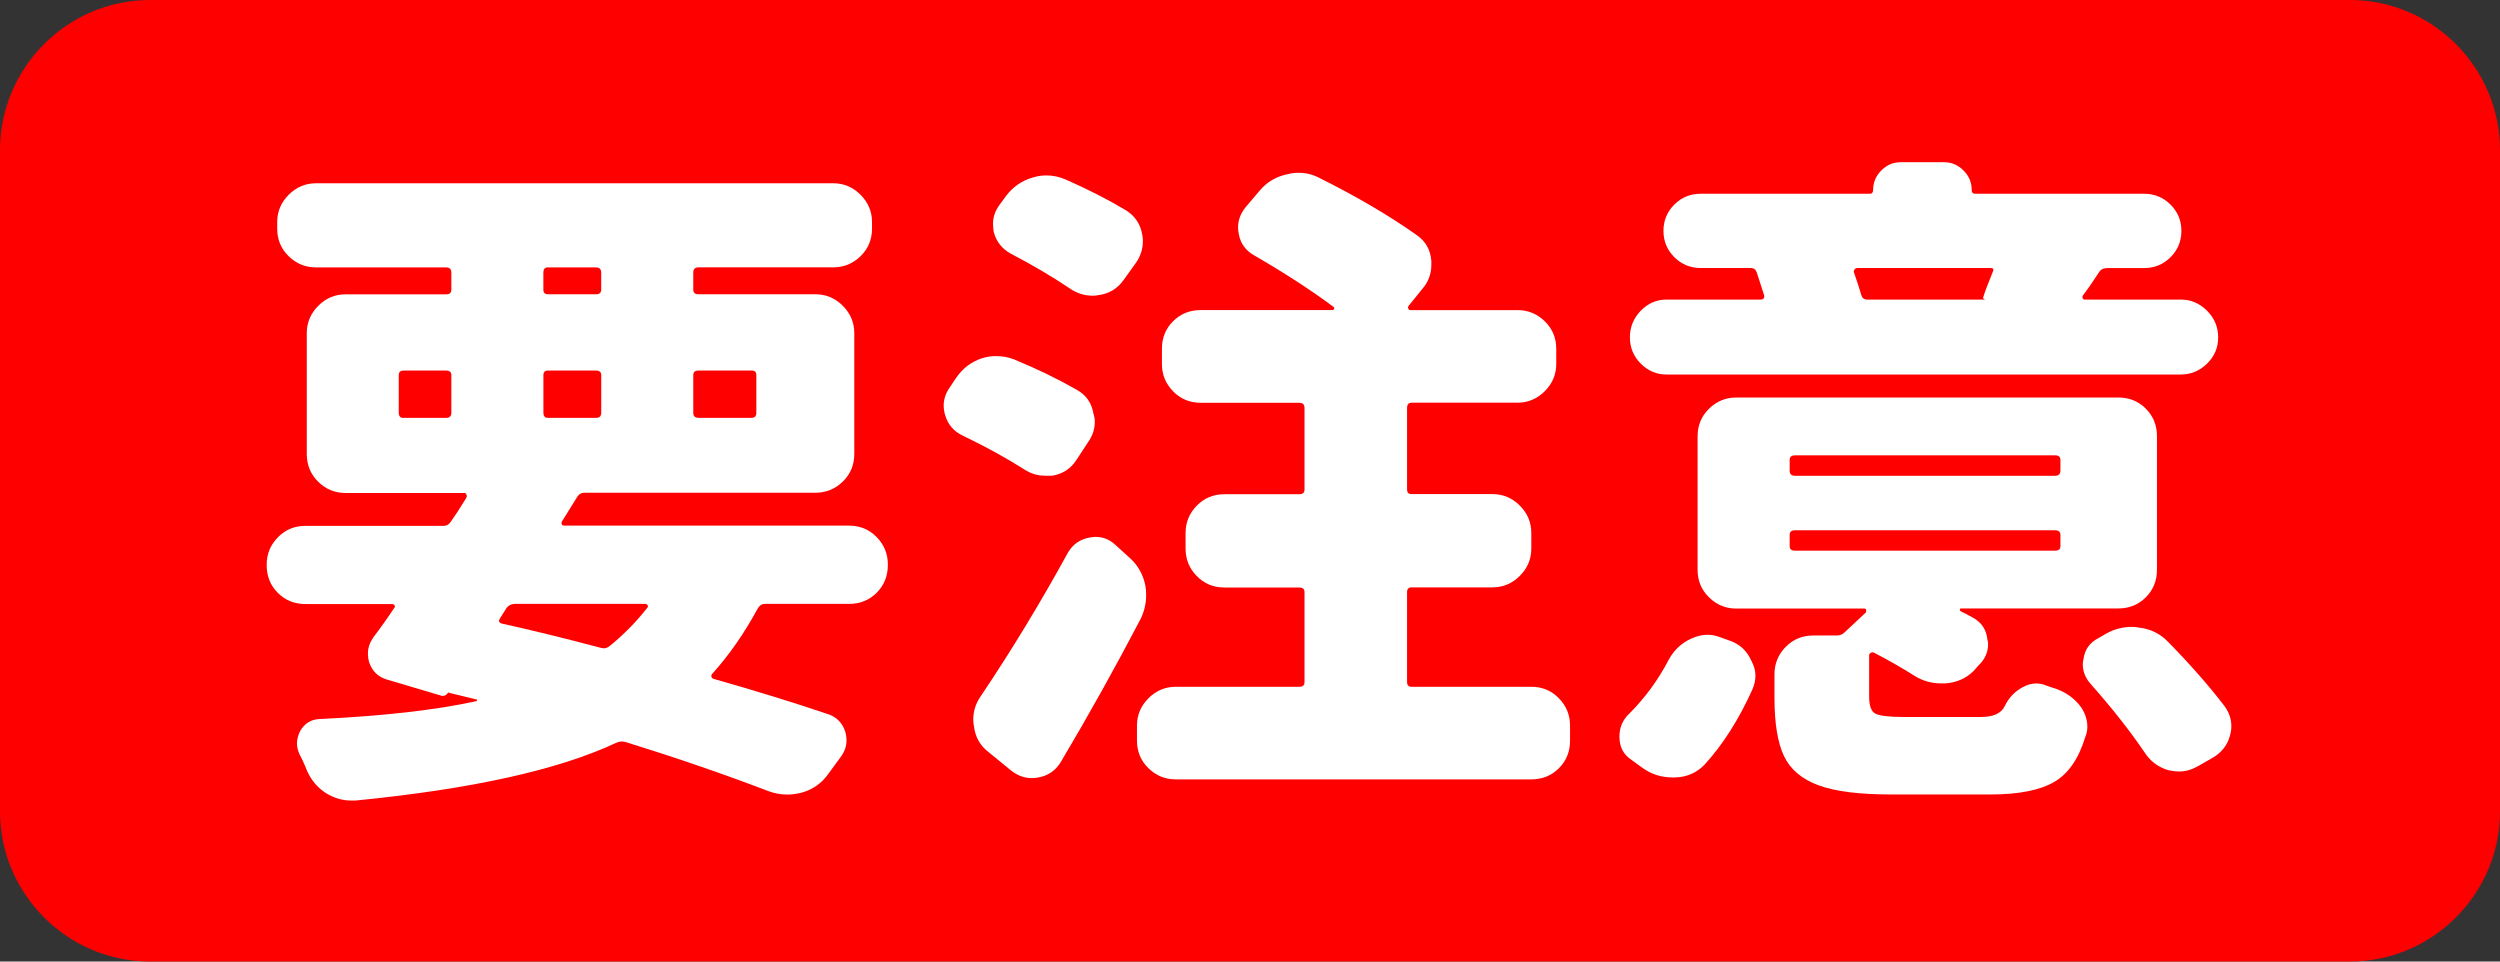 <?xml version="1.0" encoding="utf-8"?>
<!-- Generator: Adobe Illustrator 24.1.1, SVG Export Plug-In . SVG Version: 6.00 Build 0)  -->
<svg version="1.1" id="レイヤー_1" xmlns="http://www.w3.org/2000/svg" xmlns:xlink="http://www.w3.org/1999/xlink" x="0px"
	 y="0px" width="52px" height="20px" viewBox="0 0 52 20" style="enable-background:new 0 0 52 20;" xml:space="preserve">
<rect x="0" y="0" width="52" height="20" fill="#333333" stroke="none"/>
<style type="text/css">
	.st0{fill:#FF0000;}
	.st1{fill:#FFFFFF;}
</style>
<path class="st0" d="M48.878,20H3.122C1.405,20,0,18.595,0,16.878V3.122C0,1.405,1.405,0,3.122,0h45.755C50.595,0,52,1.405,52,3.122
	v13.755C52,18.595,50.595,20,48.878,20z"/>
<g>
	<g>
		<path class="st1" d="M18.467,11.755c0,0.228-0.078,0.419-0.232,0.574c-0.155,0.155-0.347,0.232-0.574,0.232h-1.75
			c-0.064,0-0.114,0.032-0.15,0.096c-0.283,0.52-0.597,0.971-0.943,1.354c-0.019,0.019-0.025,0.039-0.021,0.062
			c0.004,0.022,0.021,0.039,0.048,0.048c0.866,0.246,1.649,0.487,2.352,0.725c0.191,0.055,0.319,0.178,0.383,0.369
			c0.018,0.063,0.027,0.128,0.027,0.191c0,0.118-0.041,0.232-0.123,0.342l-0.26,0.355c-0.137,0.191-0.319,0.319-0.547,0.383
			c-0.101,0.027-0.201,0.041-0.301,0.041c-0.128,0-0.255-0.022-0.383-0.068c-0.93-0.355-1.923-0.697-2.98-1.025
			c-0.064-0.019-0.128-0.014-0.191,0.014c-1.203,0.565-3.013,0.966-5.428,1.203c-0.027,0-0.06,0-0.096,0
			c-0.183,0-0.36-0.055-0.533-0.164c-0.191-0.128-0.328-0.306-0.41-0.533c-0.037-0.091-0.078-0.178-0.123-0.26
			c-0.037-0.082-0.055-0.159-0.055-0.232c0-0.082,0.022-0.169,0.068-0.26c0.091-0.155,0.223-0.237,0.396-0.246
			c1.331-0.063,2.415-0.187,3.254-0.369c0.018,0,0.027-0.007,0.027-0.021s-0.009-0.021-0.027-0.021l-0.561-0.137
			c-0.009-0.009-0.014-0.009-0.014,0c-0.046,0.063-0.101,0.082-0.164,0.055l-1.107-0.328c-0.183-0.055-0.306-0.173-0.369-0.355
			c-0.019-0.063-0.027-0.128-0.027-0.191c0-0.109,0.036-0.219,0.109-0.328c0.146-0.191,0.292-0.396,0.437-0.615
			c0.018-0.019,0.021-0.036,0.007-0.055s-0.03-0.027-0.048-0.027H6.353c-0.228,0-0.419-0.077-0.574-0.232
			c-0.155-0.155-0.232-0.347-0.232-0.574v-0.014c0-0.219,0.077-0.408,0.232-0.567c0.155-0.159,0.346-0.239,0.574-0.239h2.871
			c0.063,0,0.114-0.027,0.15-0.082c0.091-0.128,0.2-0.296,0.328-0.506c0.009-0.019,0.009-0.039,0-0.062
			c-0.009-0.022-0.023-0.034-0.041-0.034H7.187c-0.219,0-0.408-0.077-0.567-0.232C6.46,9.863,6.381,9.672,6.381,9.444V6.928
			c0-0.219,0.08-0.408,0.239-0.567c0.159-0.159,0.349-0.239,0.567-0.239h2.092c0.073,0,0.109-0.032,0.109-0.096V5.671
			c0-0.073-0.037-0.109-0.109-0.109H6.572c-0.219,0-0.408-0.077-0.567-0.232c-0.16-0.155-0.239-0.347-0.239-0.574V4.618
			c0-0.219,0.08-0.408,0.239-0.567c0.159-0.159,0.349-0.239,0.567-0.239h10.76c0.219,0,0.408,0.08,0.567,0.239
			c0.159,0.159,0.239,0.349,0.239,0.567v0.137c0,0.228-0.08,0.419-0.239,0.574c-0.16,0.155-0.349,0.232-0.567,0.232h-2.803
			c-0.073,0-0.109,0.036-0.109,0.109v0.355c0,0.063,0.036,0.096,0.109,0.096h2.434c0.219,0,0.408,0.08,0.567,0.239
			c0.159,0.159,0.239,0.349,0.239,0.567v2.516c0,0.228-0.08,0.419-0.239,0.574c-0.16,0.155-0.349,0.232-0.567,0.232h-4.799
			c-0.073,0-0.128,0.032-0.164,0.096l-0.314,0.506c-0.009,0.019-0.009,0.036,0,0.055c0.009,0.019,0.027,0.027,0.055,0.027h5.92
			c0.228,0,0.419,0.08,0.574,0.239c0.155,0.159,0.232,0.349,0.232,0.567V11.755z M8.39,7.708c-0.064,0-0.096,0.032-0.096,0.096
			v0.779c0,0.073,0.032,0.109,0.096,0.109h0.889c0.073,0,0.109-0.036,0.109-0.109V7.803c0-0.063-0.037-0.096-0.109-0.096H8.39z
			 M10.701,12.562c-0.064,0-0.119,0.027-0.164,0.082L10.4,12.862c-0.037,0.055-0.023,0.091,0.041,0.109
			c0.583,0.128,1.271,0.296,2.064,0.506c0.063,0.019,0.123,0.005,0.178-0.041c0.292-0.237,0.551-0.501,0.779-0.793
			c0.018-0.019,0.021-0.036,0.007-0.055s-0.03-0.027-0.048-0.027H10.701z M11.398,5.561c-0.064,0-0.096,0.036-0.096,0.109v0.355
			c0,0.063,0.032,0.096,0.096,0.096h0.998c0.073,0,0.109-0.032,0.109-0.096V5.671c0-0.073-0.037-0.109-0.109-0.109H11.398z
			 M11.303,8.583c0,0.073,0.032,0.109,0.096,0.109h0.998c0.073,0,0.109-0.036,0.109-0.109V7.803c0-0.063-0.037-0.096-0.109-0.096
			h-0.998c-0.064,0-0.096,0.032-0.096,0.096V8.583z M15.732,7.803c0-0.063-0.032-0.096-0.096-0.096h-1.107
			c-0.073,0-0.109,0.032-0.109,0.096v0.779c0,0.073,0.036,0.109,0.109,0.109h1.107c0.063,0,0.096-0.036,0.096-0.109V7.803z"/>
		<path class="st1" d="M22.39,8.104c0.2,0.109,0.319,0.278,0.355,0.506c0.018,0.055,0.027,0.109,0.027,0.164
			c0,0.156-0.05,0.301-0.15,0.438L22.39,9.567c-0.119,0.183-0.287,0.292-0.506,0.328c-0.046,0-0.096,0-0.15,0
			c-0.155,0-0.301-0.046-0.438-0.137c-0.374-0.237-0.798-0.47-1.271-0.697c-0.191-0.091-0.314-0.238-0.369-0.438
			c-0.019-0.063-0.027-0.128-0.027-0.191c0-0.128,0.041-0.251,0.123-0.369l0.137-0.205c0.137-0.2,0.319-0.337,0.547-0.41
			c0.091-0.027,0.187-0.041,0.287-0.041c0.127,0,0.25,0.022,0.369,0.068C21.575,7.675,22.008,7.885,22.39,8.104z M22.213,11.495
			c0.1-0.173,0.25-0.278,0.451-0.314c0.045-0.009,0.086-0.014,0.123-0.014c0.155,0,0.292,0.055,0.41,0.164l0.301,0.273
			c0.173,0.155,0.282,0.351,0.328,0.588c0.009,0.063,0.014,0.128,0.014,0.191c0,0.164-0.037,0.323-0.109,0.479
			c-0.529,1.012-1.08,2.001-1.654,2.967c-0.109,0.191-0.269,0.306-0.479,0.342c-0.046,0.009-0.091,0.014-0.137,0.014
			c-0.155,0-0.301-0.055-0.438-0.164l-0.451-0.369c-0.183-0.137-0.287-0.319-0.314-0.547c-0.009-0.046-0.014-0.091-0.014-0.137
			c0-0.173,0.05-0.333,0.15-0.479C21.032,13.541,21.638,12.543,22.213,11.495z M23.416,4.372c0.191,0.118,0.305,0.287,0.342,0.506
			c0.009,0.046,0.014,0.091,0.014,0.137c0,0.173-0.055,0.333-0.164,0.479l-0.246,0.342c-0.128,0.173-0.296,0.273-0.506,0.301
			c-0.046,0.009-0.087,0.014-0.123,0.014c-0.173,0-0.333-0.05-0.479-0.15c-0.365-0.246-0.775-0.487-1.23-0.725
			c-0.183-0.101-0.301-0.251-0.355-0.451c-0.009-0.055-0.014-0.114-0.014-0.178c0-0.128,0.041-0.251,0.123-0.369l0.15-0.205
			c0.146-0.191,0.333-0.319,0.561-0.383c0.091-0.027,0.182-0.041,0.273-0.041c0.137,0,0.269,0.027,0.396,0.082
			C22.632,3.939,23.051,4.153,23.416,4.372z M29.267,14.189c0,0.063,0.032,0.096,0.096,0.096h2.488c0.228,0,0.419,0.08,0.574,0.239
			s0.232,0.349,0.232,0.567v0.314c0,0.228-0.077,0.419-0.232,0.574s-0.347,0.232-0.574,0.232h-7.396
			c-0.219,0-0.408-0.077-0.567-0.232c-0.16-0.155-0.239-0.347-0.239-0.574v-0.314c0-0.219,0.08-0.408,0.239-0.567
			c0.159-0.159,0.349-0.239,0.567-0.239h2.57c0.073,0,0.109-0.032,0.109-0.096v-1.873c0-0.063-0.036-0.096-0.109-0.096h-1.559
			c-0.228,0-0.419-0.08-0.574-0.239c-0.155-0.159-0.232-0.349-0.232-0.567v-0.328c0-0.219,0.077-0.408,0.232-0.567
			c0.155-0.159,0.346-0.239,0.574-0.239h1.559c0.073,0,0.109-0.032,0.109-0.096V8.487c0-0.073-0.036-0.109-0.109-0.109h-2.051
			c-0.228,0-0.419-0.08-0.574-0.239c-0.155-0.159-0.232-0.349-0.232-0.567V7.256c0-0.228,0.077-0.419,0.232-0.574
			c0.155-0.155,0.346-0.232,0.574-0.232h2.748c0.009,0,0.019-0.009,0.027-0.027s0.005-0.032-0.014-0.041
			c-0.465-0.347-1.012-0.702-1.641-1.066c-0.183-0.101-0.292-0.251-0.328-0.451c-0.009-0.046-0.014-0.091-0.014-0.137
			c0-0.146,0.05-0.282,0.15-0.41l0.301-0.355c0.155-0.183,0.351-0.296,0.588-0.342c0.073-0.019,0.146-0.027,0.219-0.027
			c0.155,0,0.301,0.036,0.438,0.109c0.784,0.392,1.458,0.788,2.023,1.189c0.183,0.128,0.282,0.306,0.301,0.533
			c0,0.027,0,0.055,0,0.082c0,0.191-0.063,0.36-0.191,0.506l-0.287,0.355c-0.009,0.019-0.009,0.036,0,0.055s0.022,0.027,0.041,0.027
			h2.229c0.219,0,0.408,0.077,0.567,0.232c0.159,0.155,0.239,0.347,0.239,0.574v0.314c0,0.219-0.08,0.408-0.239,0.567
			c-0.159,0.159-0.349,0.239-0.567,0.239h-2.201c-0.063,0-0.096,0.036-0.096,0.109v1.696c0,0.063,0.032,0.096,0.096,0.096h1.682
			c0.219,0,0.408,0.08,0.567,0.239s0.239,0.349,0.239,0.567v0.328c0,0.219-0.08,0.408-0.239,0.567s-0.349,0.239-0.567,0.239h-1.682
			c-0.063,0-0.096,0.032-0.096,0.096V14.189z"/>
		<path class="st1" d="M35.461,15.898c-0.164,0.173-0.369,0.265-0.615,0.273c-0.019,0-0.036,0-0.055,0
			c-0.228,0-0.433-0.063-0.615-0.191l-0.246-0.178c-0.164-0.109-0.246-0.269-0.246-0.479c0-0.191,0.068-0.351,0.205-0.479
			c0.328-0.328,0.602-0.702,0.82-1.121c0.109-0.2,0.265-0.347,0.465-0.438c0.118-0.055,0.232-0.082,0.342-0.082
			c0.091,0,0.183,0.019,0.273,0.055l0.191,0.068c0.21,0.073,0.36,0.214,0.451,0.424c0.055,0.101,0.082,0.2,0.082,0.301
			s-0.022,0.2-0.068,0.301C36.163,14.973,35.835,15.487,35.461,15.898z M45.359,6.231c0.21,0,0.392,0.077,0.547,0.232
			s0.232,0.34,0.232,0.554s-0.077,0.396-0.232,0.547S45.569,7.79,45.359,7.79H34.668c-0.21,0-0.39-0.075-0.54-0.226
			s-0.226-0.333-0.226-0.547s0.075-0.398,0.226-0.554s0.33-0.232,0.54-0.232h1.955c0.027,0,0.048-0.009,0.062-0.027
			s0.016-0.041,0.007-0.068c-0.073-0.228-0.123-0.383-0.15-0.465c-0.019-0.063-0.06-0.096-0.123-0.096h-1.039
			c-0.219,0-0.403-0.075-0.554-0.226s-0.226-0.333-0.226-0.547s0.075-0.396,0.226-0.547S35.16,4.03,35.379,4.03h3.514
			c0.046,0,0.068-0.027,0.068-0.082c0-0.155,0.057-0.289,0.171-0.403s0.248-0.171,0.403-0.171h0.902
			c0.155,0,0.289,0.057,0.403,0.171s0.171,0.248,0.171,0.403c0,0.055,0.022,0.082,0.068,0.082h3.514
			c0.219,0,0.403,0.075,0.554,0.226s0.226,0.333,0.226,0.547s-0.075,0.396-0.226,0.547s-0.335,0.226-0.554,0.226h-0.766
			c-0.073,0-0.128,0.027-0.164,0.082c-0.137,0.21-0.251,0.374-0.342,0.492c-0.009,0.019-0.009,0.036,0,0.055
			s0.022,0.027,0.041,0.027H45.359z M39.59,14.913h1.613c0.255,0,0.419-0.073,0.492-0.219c0.082-0.173,0.205-0.306,0.369-0.396
			c0.101-0.055,0.196-0.082,0.287-0.082c0.073,0,0.142,0.014,0.205,0.041c0.073,0.027,0.142,0.05,0.205,0.068
			c0.228,0.082,0.405,0.214,0.533,0.396c0.082,0.128,0.123,0.26,0.123,0.396c0,0.073-0.014,0.142-0.041,0.205
			c-0.137,0.456-0.354,0.771-0.649,0.943s-0.74,0.26-1.333,0.26h-2.051c-0.665,0-1.171-0.063-1.518-0.191s-0.586-0.33-0.718-0.608
			s-0.198-0.682-0.198-1.21v-0.492c0-0.219,0.077-0.408,0.232-0.567s0.347-0.239,0.574-0.239h0.492c0.063,0,0.118-0.022,0.164-0.068
			l0.438-0.41c0.009-0.019,0.012-0.036,0.007-0.055s-0.016-0.027-0.034-0.027h-2.666c-0.219,0-0.408-0.077-0.567-0.232
			s-0.239-0.347-0.239-0.574V9.075c0-0.228,0.08-0.419,0.239-0.575s0.349-0.232,0.567-0.232h7.943c0.228,0,0.419,0.077,0.574,0.232
			s0.232,0.347,0.232,0.575v2.775c0,0.228-0.077,0.419-0.232,0.574s-0.347,0.232-0.574,0.232h-3.268
			c-0.019,0-0.027,0.007-0.027,0.021s0.005,0.025,0.014,0.034c0.091,0.046,0.178,0.091,0.26,0.137
			c0.183,0.101,0.282,0.255,0.301,0.465c0.009,0.027,0.014,0.055,0.014,0.082c0,0.173-0.068,0.323-0.205,0.451l-0.096,0.109
			c-0.155,0.155-0.351,0.241-0.588,0.26c-0.027,0-0.055,0-0.082,0c-0.2,0-0.383-0.05-0.547-0.15
			c-0.273-0.173-0.561-0.337-0.861-0.492c-0.019-0.009-0.039-0.007-0.062,0.007s-0.034,0.029-0.034,0.048v0.861
			c0,0.191,0.043,0.31,0.13,0.355S39.289,14.913,39.59,14.913z M37.334,9.472c-0.073,0-0.109,0.032-0.109,0.096v0.219
			c0,0.073,0.036,0.109,0.109,0.109h5.414c0.073,0,0.109-0.036,0.109-0.109V9.567c0-0.063-0.036-0.096-0.109-0.096H37.334z
			 M37.334,11.03c-0.073,0-0.109,0.032-0.109,0.096v0.232c0,0.063,0.036,0.096,0.109,0.096h5.414c0.073,0,0.109-0.032,0.109-0.096
			v-0.232c0-0.063-0.036-0.096-0.109-0.096H37.334z M41.449,5.657c0.027-0.055,0.014-0.082-0.041-0.082h-2.775
			c-0.027,0-0.048,0.012-0.062,0.034s-0.016,0.043-0.007,0.062c0.073,0.21,0.123,0.364,0.15,0.465
			c0.019,0.063,0.06,0.096,0.123,0.096h2.461c-0.046-0.009-0.06-0.032-0.041-0.068C41.285,6.072,41.348,5.903,41.449,5.657z
			 M43.5,14.243c-0.118-0.128-0.178-0.269-0.178-0.424c0-0.036,0.005-0.073,0.014-0.109c0.027-0.2,0.132-0.347,0.314-0.438
			l0.164-0.096c0.164-0.091,0.342-0.137,0.533-0.137c0.046,0,0.091,0.005,0.137,0.014c0.246,0.027,0.451,0.128,0.615,0.301
			c0.465,0.474,0.856,0.921,1.176,1.34c0.091,0.128,0.137,0.265,0.137,0.41c0,0.063-0.009,0.128-0.027,0.191
			c-0.055,0.21-0.183,0.369-0.383,0.479l-0.287,0.164c-0.128,0.073-0.255,0.109-0.383,0.109c-0.073,0-0.15-0.009-0.232-0.027
			c-0.21-0.063-0.374-0.187-0.492-0.369C44.298,15.195,43.929,14.727,43.5,14.243z"/>
	</g>
</g>
<g>
</g>
<g>
</g>
<g>
</g>
<g>
</g>
<g>
</g>
<g>
</g>
</svg>
